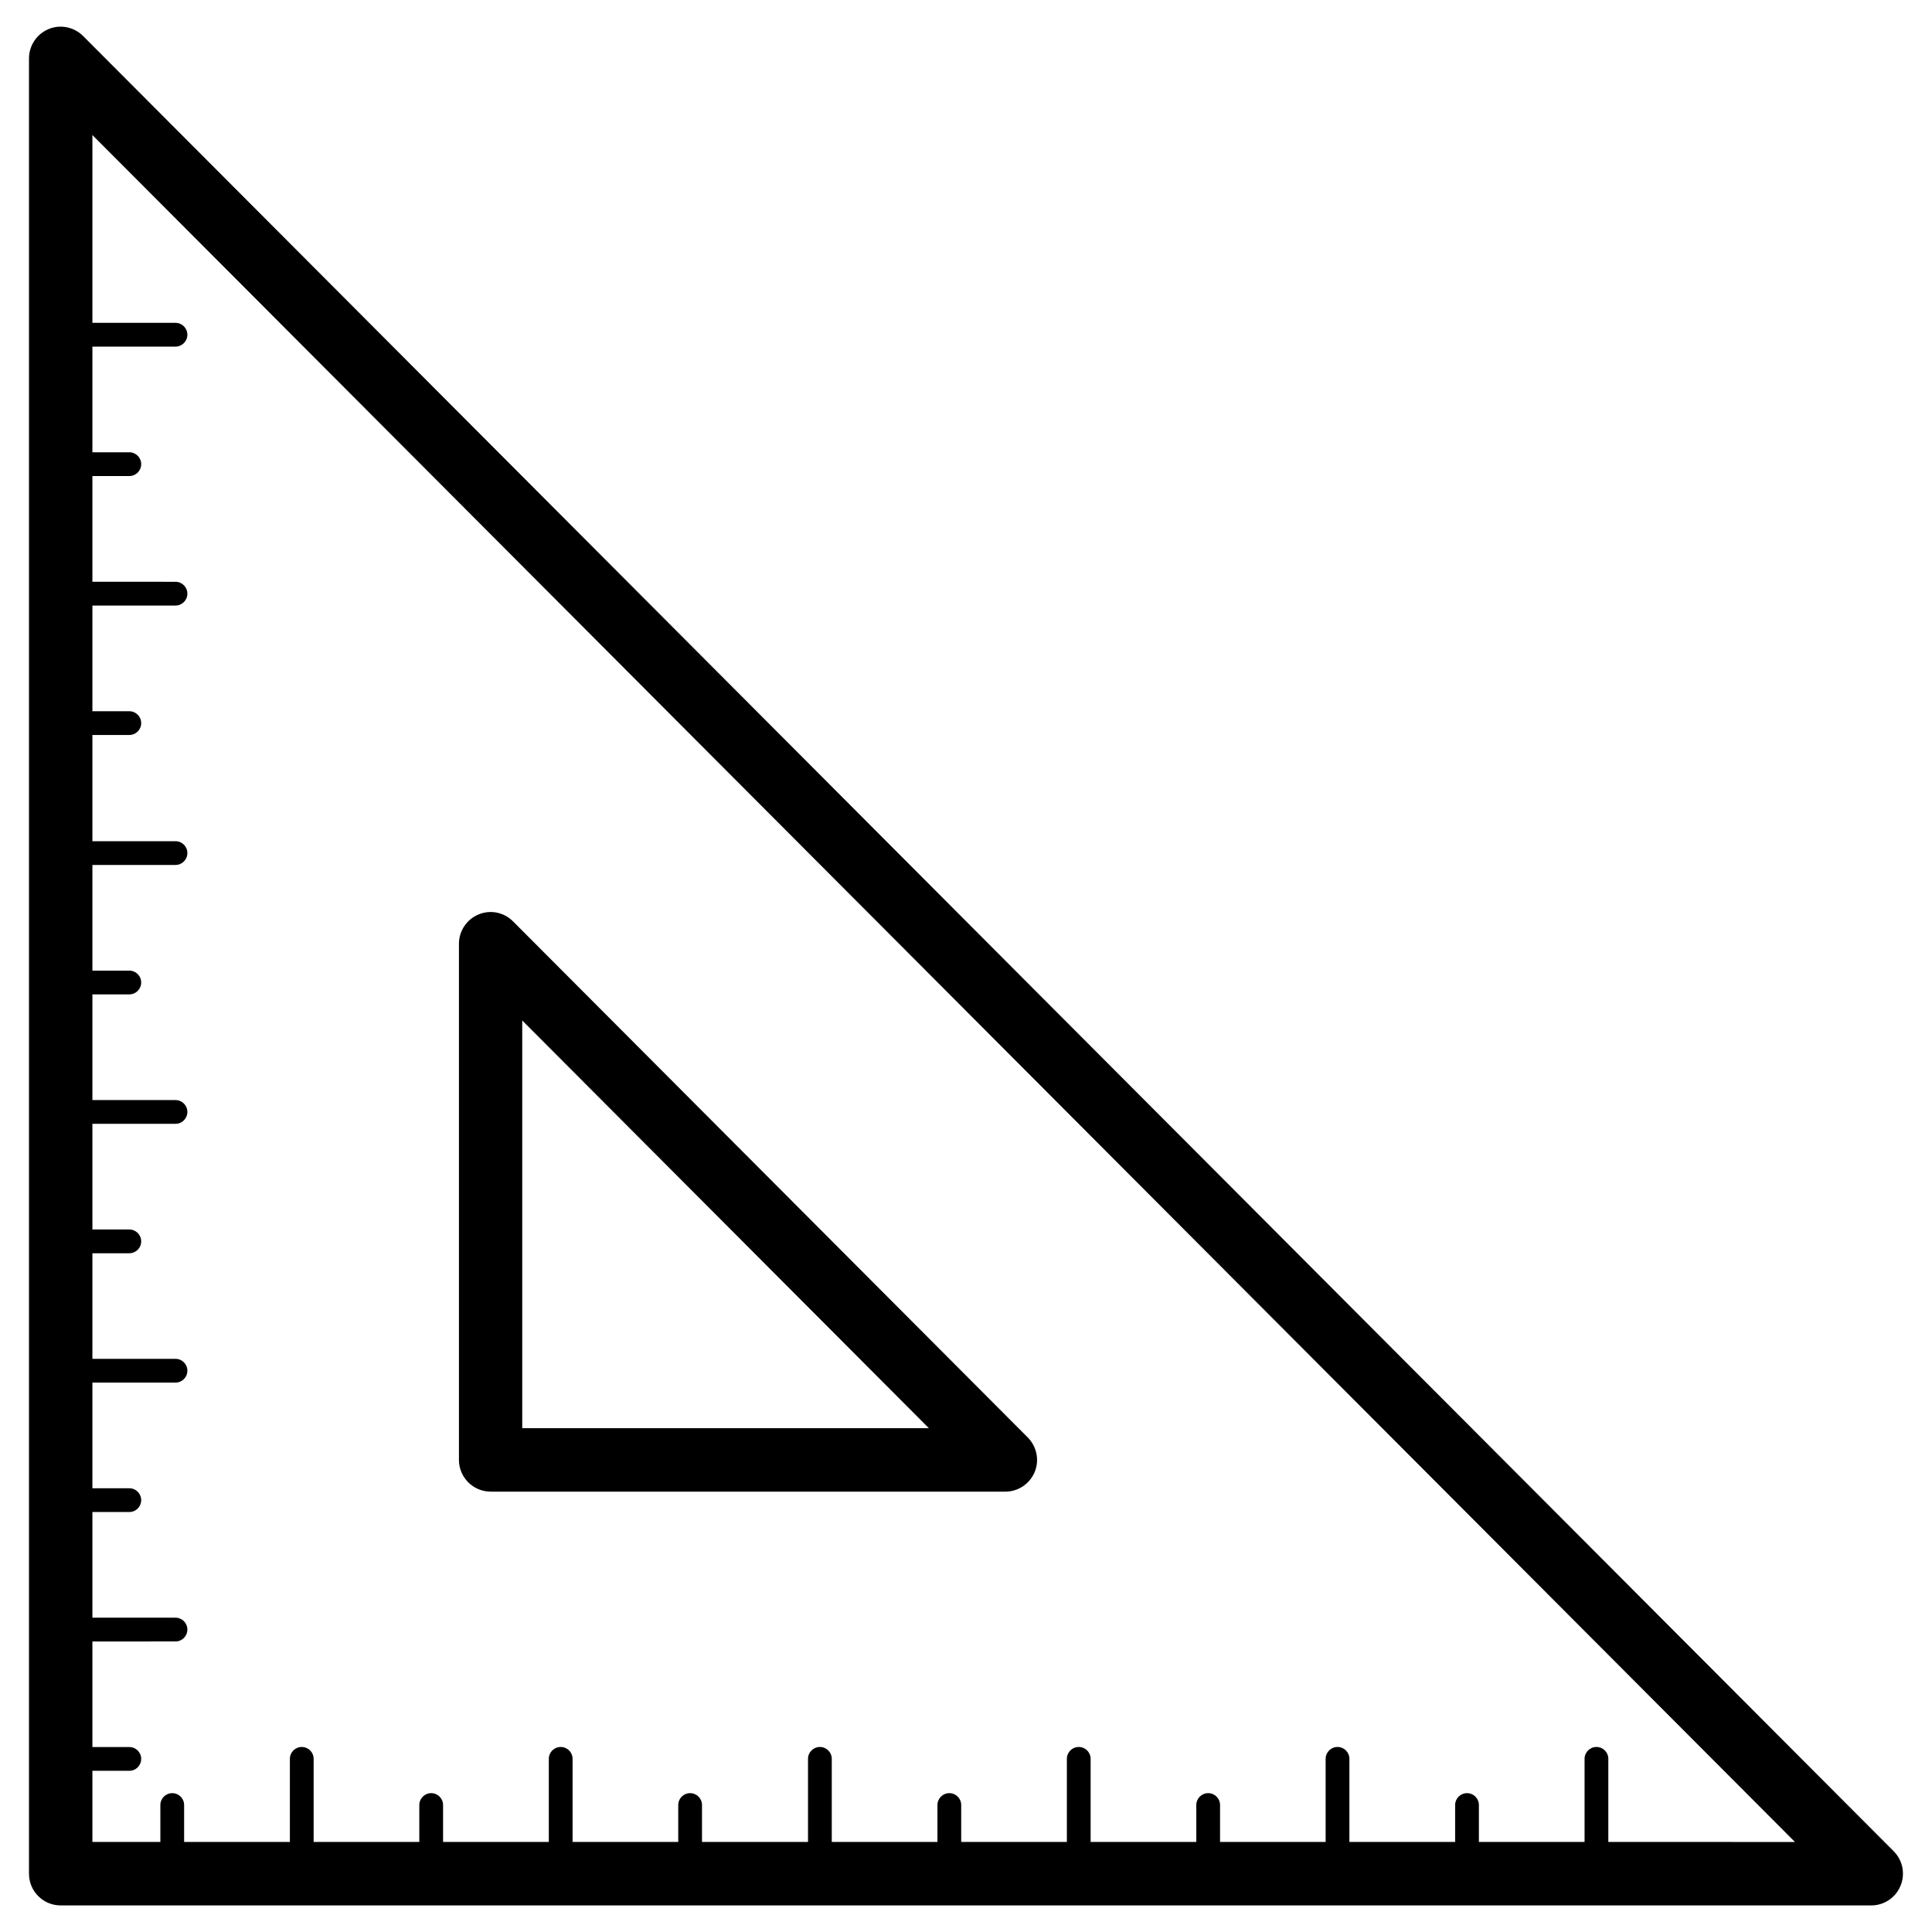 <?xml version="1.0" encoding="UTF-8"?>
<!-- Uploaded to: ICON Repo, www.svgrepo.com, Generator: ICON Repo Mixer Tools -->
<svg fill="#000000" width="800px" height="800px" version="1.1" viewBox="144 144 512 512" xmlns="http://www.w3.org/2000/svg">
 <g>
  <path d="m645.86 634.61-479.84-481.07c-2.391-2.394-6.043-3.148-9.152-1.828-3.129 1.301-5.184 4.367-5.184 7.766v480.2 0.441 0.441c0 4.641 3.758 8.398 8.398 8.398h479.82c3.402 0 6.465-2.059 7.746-5.184 1.32-3.152 0.605-6.762-1.785-9.156zm-75.637-2.477v-22.02c0-1.742-1.406-3.148-3.148-3.148-1.742 0-3.148 1.406-3.148 3.148v22.02h-28.004v-9.781c0-1.742-1.406-3.148-3.148-3.148-1.742 0-3.148 1.406-3.148 3.148v9.781h-28.023v-22.02c0-1.742-1.406-3.148-3.148-3.148s-3.148 1.406-3.148 3.148v22.02h-27.98v-9.781c0-1.742-1.406-3.148-3.148-3.148-1.742 0-3.148 1.406-3.148 3.148v9.781h-28.004v-22.02c0-1.742-1.406-3.148-3.148-3.148s-3.148 1.406-3.148 3.148v22.02h-28.004v-9.781c0-1.742-1.406-3.148-3.148-3.148-1.742 0-3.148 1.406-3.148 3.148v9.781h-28.004v-22.02c0-1.742-1.406-3.148-3.148-3.148-1.742 0-3.148 1.406-3.148 3.148v22.02h-28.094v-9.781c0-1.742-1.406-3.148-3.148-3.148-1.742 0-3.148 1.406-3.148 3.148v9.781h-28.004v-22.02c0-1.742-1.406-3.148-3.148-3.148-1.742 0-3.148 1.406-3.148 3.148v22.02h-28.023v-9.781c0-1.742-1.406-3.148-3.148-3.148-1.742 0-3.148 1.406-3.148 3.148v9.781h-28.004v-22.02c0-1.742-1.406-3.148-3.148-3.148-1.742 0-3.148 1.406-3.148 3.148v22.02h-28.027v-9.781c0-1.742-1.406-3.148-3.148-3.148-1.742 0-3.148 1.406-3.148 3.148v9.781h-18.012v-18.852h9.781c1.742 0 3.148-1.406 3.148-3.148 0-1.742-1.406-3.148-3.148-3.148h-9.781v-27.98l22.02-0.004c1.742 0 3.148-1.406 3.148-3.148 0-1.742-1.406-3.148-3.148-3.148h-22.02v-28.004h9.781c1.742 0 3.148-1.406 3.148-3.148s-1.406-3.148-3.148-3.148h-9.781v-28.004h22.02c1.742 0 3.148-1.406 3.148-3.148 0-1.742-1.406-3.148-3.148-3.148h-22.02v-27.98h9.781c1.742 0 3.148-1.406 3.148-3.148s-1.406-3.148-3.148-3.148l-9.781-0.004v-28.004l22.02 0.004c1.742 0 3.148-1.406 3.148-3.148 0-1.742-1.406-3.148-3.148-3.148l-22.02-0.004v-28.004h9.781c1.742 0 3.148-1.406 3.148-3.148 0-1.742-1.406-3.148-3.148-3.148h-9.781v-28.004h22.02c1.742 0 3.148-1.406 3.148-3.148s-1.406-3.148-3.148-3.148h-22.02v-28.148h9.781c1.742 0 3.148-1.406 3.148-3.148 0-1.742-1.406-3.148-3.148-3.148h-9.781v-28.004h22.02c1.742 0 3.148-1.406 3.148-3.148 0-1.742-1.406-3.148-3.148-3.148l-22.02-0.004v-28.023h9.781c1.742 0 3.148-1.406 3.148-3.148 0-1.742-1.406-3.148-3.148-3.148h-9.781v-28.004h22.02c1.742 0 3.148-1.406 3.148-3.148 0.004-1.742-1.406-3.148-3.148-3.148h-22.02v-49.773l451.2 452.36z"/>
  <path d="m274.02 539.3h136.41c3.402 0 6.445-2.059 7.766-5.184 1.301-3.129 0.566-6.738-1.805-9.152l-136.43-136.79c-2.414-2.434-6.023-3.148-9.152-1.828-3.129 1.301-5.184 4.367-5.184 7.766v136.53 0.125 0.125c0 4.625 3.758 8.402 8.395 8.402zm8.379-124.86 107.77 108.05h-107.77z"/>
 </g>
</svg>